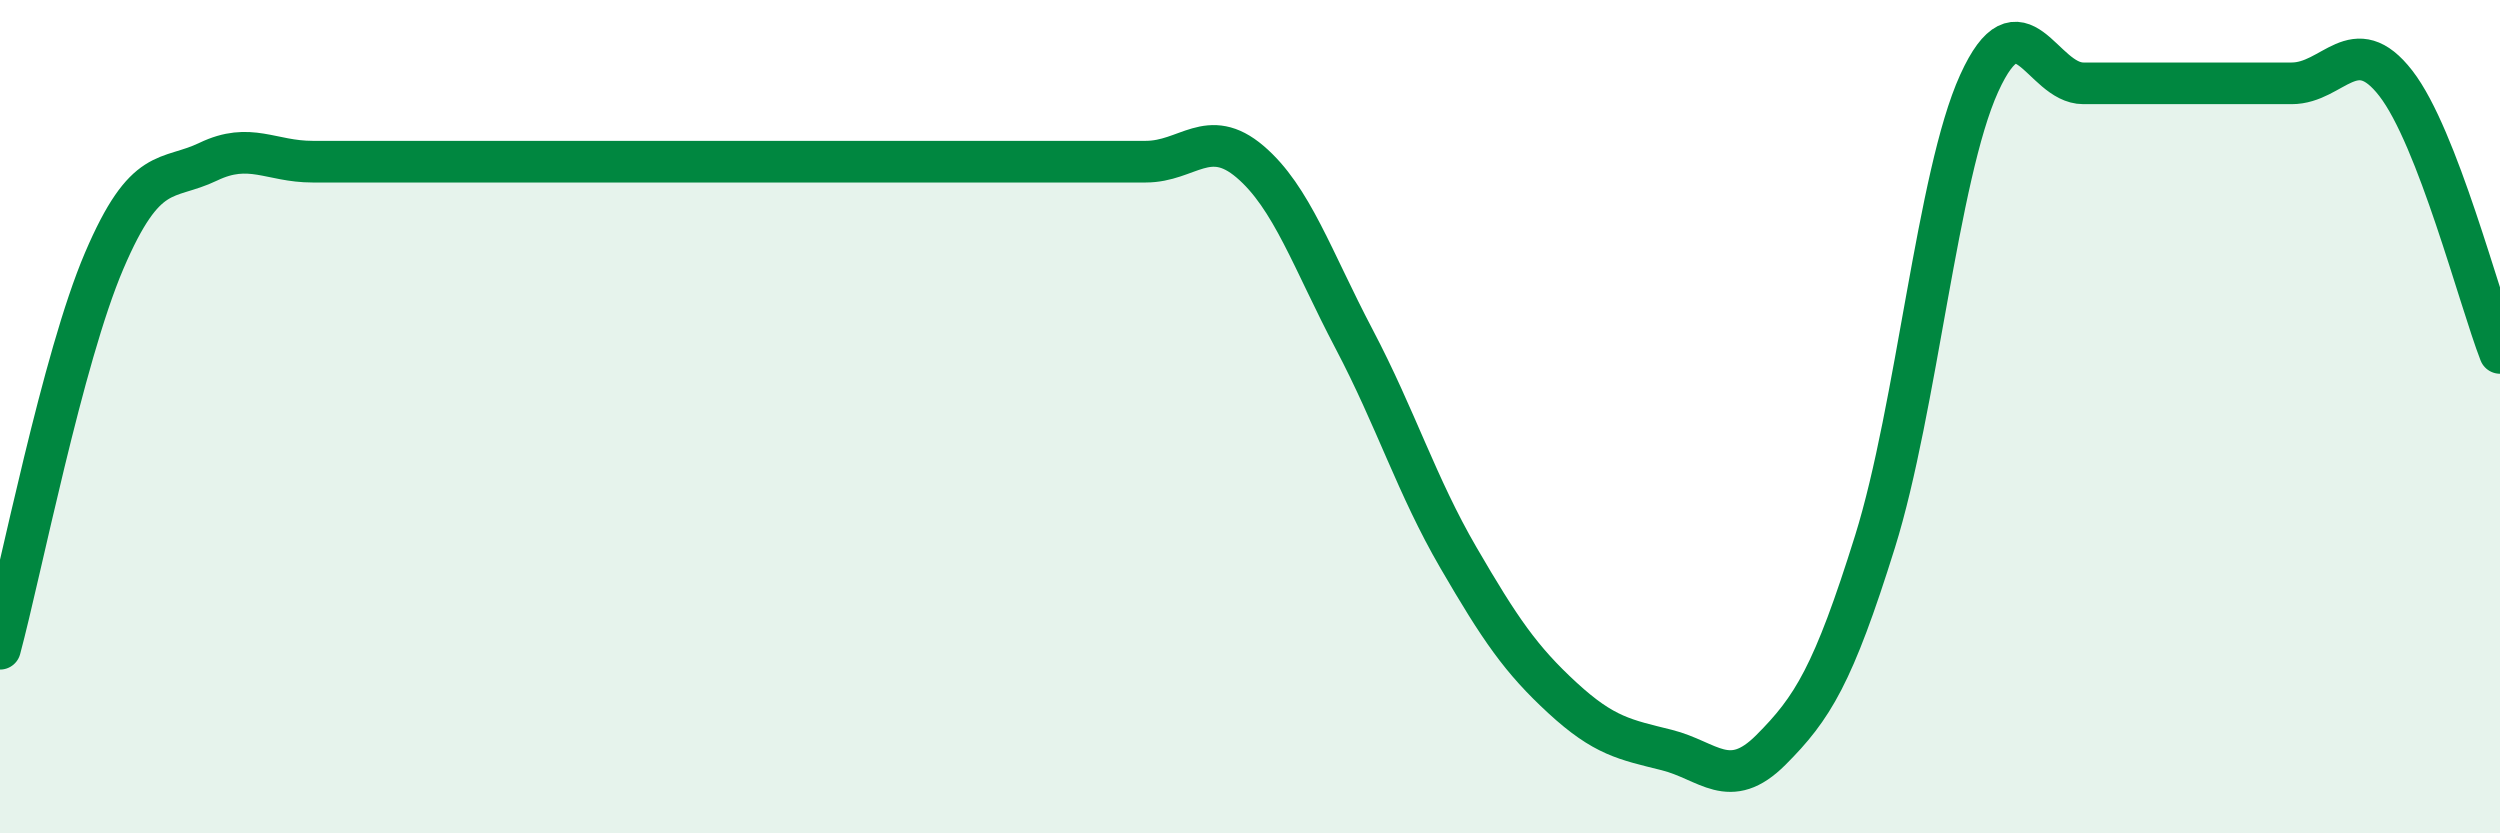 
    <svg width="60" height="20" viewBox="0 0 60 20" xmlns="http://www.w3.org/2000/svg">
      <path
        d="M 0,15.57 C 0.5,13.71 1.5,8.6 2.5,6.26 C 3.5,3.92 4,4.36 5,3.88 C 6,3.4 6.5,3.88 7.5,3.88 C 8.5,3.88 9,3.88 10,3.88 C 11,3.88 11.5,3.88 12.5,3.88 C 13.5,3.88 14,3.88 15,3.88 C 16,3.88 16.5,3.88 17.5,3.88 C 18.5,3.88 19,3.88 20,3.88 C 21,3.88 21.5,3.88 22.5,3.88 C 23.5,3.88 24,3.88 25,3.88 C 26,3.88 26.5,3.88 27.5,3.88 C 28.5,3.88 29,3.03 30,3.88 C 31,4.73 31.5,6.24 32.5,8.14 C 33.5,10.04 34,11.66 35,13.38 C 36,15.1 36.5,15.83 37.5,16.75 C 38.5,17.67 39,17.75 40,18 C 41,18.25 41.5,19 42.5,18 C 43.5,17 44,16.2 45,13 C 46,9.8 46.5,4.2 47.5,2 C 48.5,-0.2 49,2 50,2 C 51,2 51.5,2 52.5,2 C 53.5,2 54,2 55,2 C 56,2 56.5,0.71 57.5,2 C 58.5,3.29 59.5,7.18 60,8.47L60 20L0 20Z"
        fill="#008740"
        opacity="0.1"
        stroke-linecap="round"
        stroke-linejoin="round"
      />
      <path
        d="M 0,15.57 C 0.5,13.71 1.5,8.6 2.5,6.26 C 3.5,3.92 4,4.36 5,3.88 C 6,3.4 6.5,3.88 7.5,3.88 C 8.5,3.88 9,3.88 10,3.88 C 11,3.88 11.5,3.88 12.5,3.88 C 13.5,3.88 14,3.88 15,3.88 C 16,3.88 16.5,3.88 17.5,3.88 C 18.5,3.88 19,3.88 20,3.88 C 21,3.88 21.5,3.88 22.5,3.88 C 23.5,3.88 24,3.88 25,3.88 C 26,3.88 26.5,3.88 27.5,3.88 C 28.5,3.88 29,3.03 30,3.88 C 31,4.73 31.5,6.24 32.5,8.14 C 33.5,10.04 34,11.66 35,13.38 C 36,15.1 36.5,15.83 37.5,16.75 C 38.5,17.67 39,17.75 40,18 C 41,18.25 41.5,19 42.5,18 C 43.5,17 44,16.2 45,13 C 46,9.8 46.5,4.2 47.5,2 C 48.5,-0.2 49,2 50,2 C 51,2 51.5,2 52.5,2 C 53.5,2 54,2 55,2 C 56,2 56.5,0.71 57.5,2 C 58.5,3.29 59.5,7.18 60,8.47"
        stroke="#008740"
        stroke-width="1"
        fill="none"
        stroke-linecap="round"
        stroke-linejoin="round"
      />
    </svg>
  